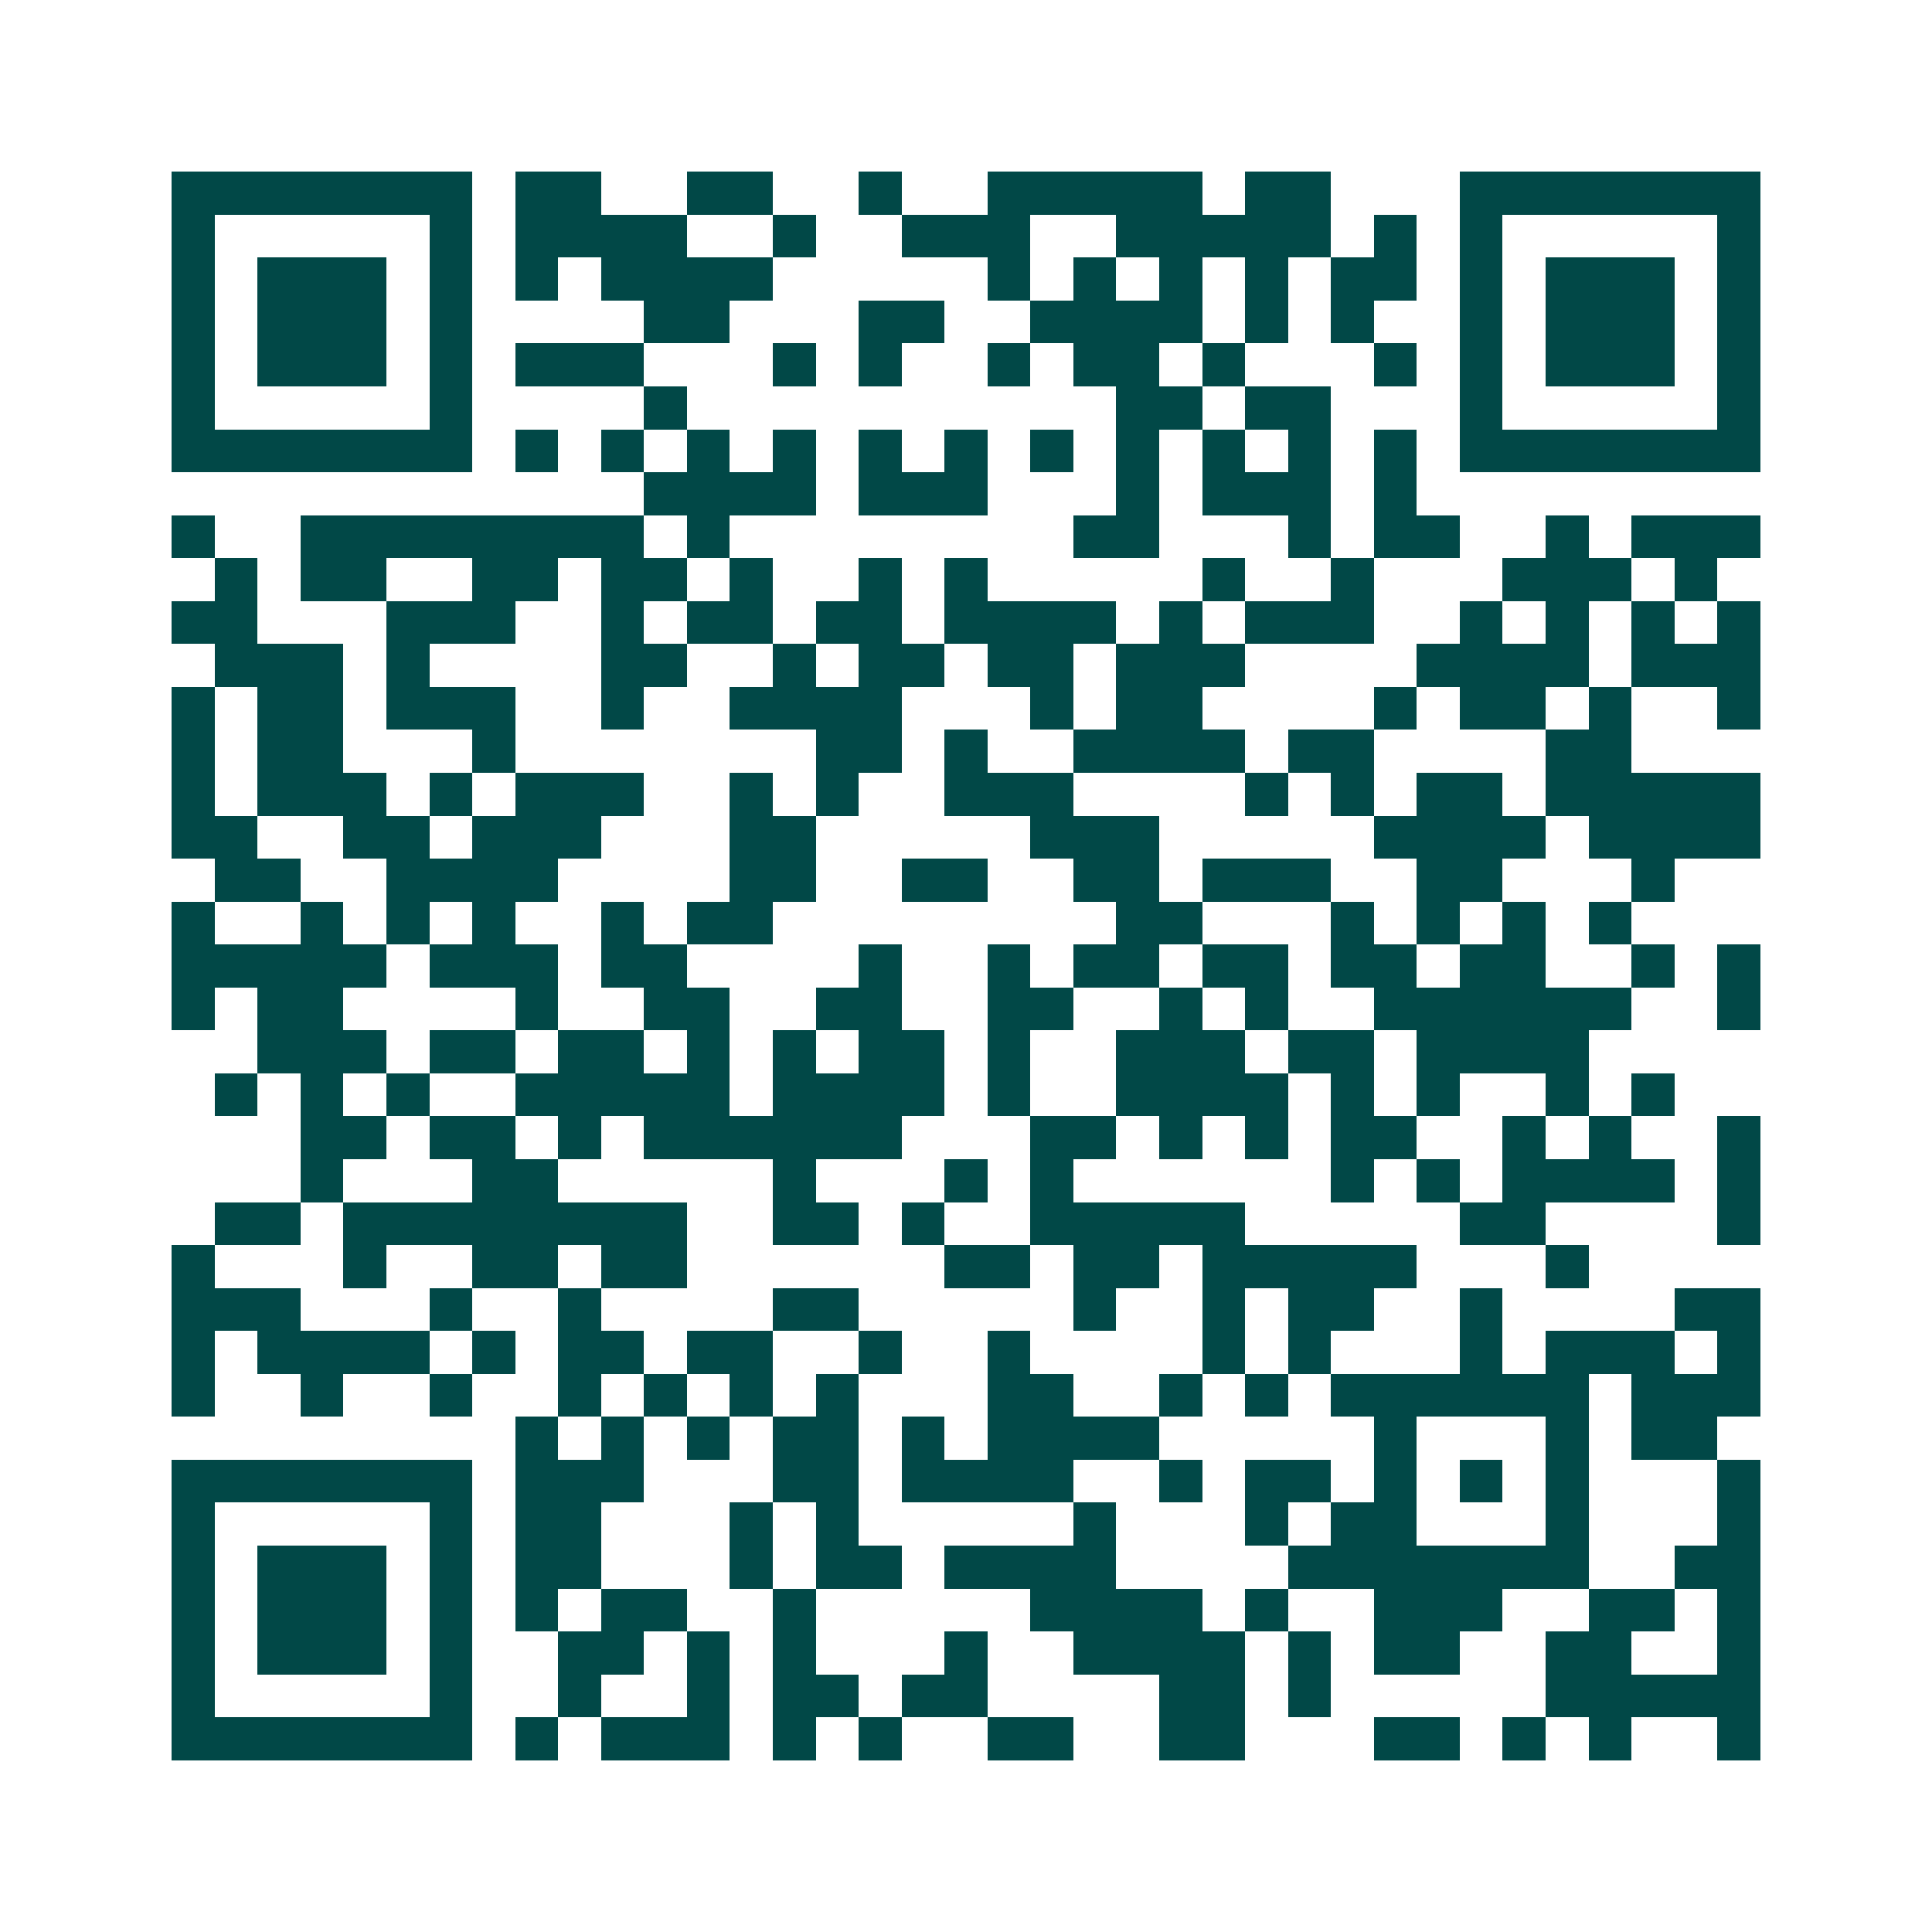 <svg xmlns="http://www.w3.org/2000/svg" width="200" height="200" viewBox="0 0 45 45" shape-rendering="crispEdges"><path fill="#ffffff" d="M0 0h45v45H0z"/><path stroke="#014847" d="M4 4.5h7m1 0h2m2 0h2m2 0h1m2 0h5m1 0h2m3 0h7M4 5.5h1m5 0h1m1 0h4m2 0h1m2 0h3m2 0h5m1 0h1m1 0h1m5 0h1M4 6.5h1m1 0h3m1 0h1m1 0h1m1 0h4m5 0h1m1 0h1m1 0h1m1 0h1m1 0h2m1 0h1m1 0h3m1 0h1M4 7.5h1m1 0h3m1 0h1m4 0h2m3 0h2m2 0h4m1 0h1m1 0h1m2 0h1m1 0h3m1 0h1M4 8.5h1m1 0h3m1 0h1m1 0h3m3 0h1m1 0h1m2 0h1m1 0h2m1 0h1m3 0h1m1 0h1m1 0h3m1 0h1M4 9.5h1m5 0h1m4 0h1m10 0h2m1 0h2m3 0h1m5 0h1M4 10.5h7m1 0h1m1 0h1m1 0h1m1 0h1m1 0h1m1 0h1m1 0h1m1 0h1m1 0h1m1 0h1m1 0h1m1 0h7M15 11.5h4m1 0h3m3 0h1m1 0h3m1 0h1M4 12.5h1m2 0h8m1 0h1m8 0h2m3 0h1m1 0h2m2 0h1m1 0h3M5 13.5h1m1 0h2m2 0h2m1 0h2m1 0h1m2 0h1m1 0h1m5 0h1m2 0h1m3 0h3m1 0h1M4 14.5h2m3 0h3m2 0h1m1 0h2m1 0h2m1 0h4m1 0h1m1 0h3m2 0h1m1 0h1m1 0h1m1 0h1M5 15.5h3m1 0h1m4 0h2m2 0h1m1 0h2m1 0h2m1 0h3m4 0h4m1 0h3M4 16.5h1m1 0h2m1 0h3m2 0h1m2 0h4m3 0h1m1 0h2m4 0h1m1 0h2m1 0h1m2 0h1M4 17.5h1m1 0h2m3 0h1m7 0h2m1 0h1m2 0h4m1 0h2m4 0h2M4 18.5h1m1 0h3m1 0h1m1 0h3m2 0h1m1 0h1m2 0h3m4 0h1m1 0h1m1 0h2m1 0h5M4 19.5h2m2 0h2m1 0h3m3 0h2m5 0h3m5 0h4m1 0h4M5 20.5h2m2 0h4m4 0h2m2 0h2m2 0h2m1 0h3m2 0h2m3 0h1M4 21.5h1m2 0h1m1 0h1m1 0h1m2 0h1m1 0h2m8 0h2m3 0h1m1 0h1m1 0h1m1 0h1M4 22.5h5m1 0h3m1 0h2m4 0h1m2 0h1m1 0h2m1 0h2m1 0h2m1 0h2m2 0h1m1 0h1M4 23.5h1m1 0h2m4 0h1m2 0h2m2 0h2m2 0h2m2 0h1m1 0h1m2 0h6m2 0h1M6 24.5h3m1 0h2m1 0h2m1 0h1m1 0h1m1 0h2m1 0h1m2 0h3m1 0h2m1 0h4M5 25.5h1m1 0h1m1 0h1m2 0h5m1 0h4m1 0h1m2 0h4m1 0h1m1 0h1m2 0h1m1 0h1M7 26.5h2m1 0h2m1 0h1m1 0h6m3 0h2m1 0h1m1 0h1m1 0h2m2 0h1m1 0h1m2 0h1M7 27.5h1m3 0h2m5 0h1m3 0h1m1 0h1m6 0h1m1 0h1m1 0h4m1 0h1M5 28.5h2m1 0h8m2 0h2m1 0h1m2 0h5m5 0h2m4 0h1M4 29.5h1m3 0h1m2 0h2m1 0h2m6 0h2m1 0h2m1 0h5m3 0h1M4 30.5h3m3 0h1m2 0h1m4 0h2m5 0h1m2 0h1m1 0h2m2 0h1m4 0h2M4 31.5h1m1 0h4m1 0h1m1 0h2m1 0h2m2 0h1m2 0h1m4 0h1m1 0h1m3 0h1m1 0h3m1 0h1M4 32.5h1m2 0h1m2 0h1m2 0h1m1 0h1m1 0h1m1 0h1m3 0h2m2 0h1m1 0h1m1 0h6m1 0h3M12 33.5h1m1 0h1m1 0h1m1 0h2m1 0h1m1 0h4m5 0h1m3 0h1m1 0h2M4 34.5h7m1 0h3m3 0h2m1 0h4m2 0h1m1 0h2m1 0h1m1 0h1m1 0h1m3 0h1M4 35.5h1m5 0h1m1 0h2m3 0h1m1 0h1m5 0h1m3 0h1m1 0h2m3 0h1m3 0h1M4 36.5h1m1 0h3m1 0h1m1 0h2m3 0h1m1 0h2m1 0h4m4 0h7m2 0h2M4 37.5h1m1 0h3m1 0h1m1 0h1m1 0h2m2 0h1m5 0h4m1 0h1m2 0h3m2 0h2m1 0h1M4 38.5h1m1 0h3m1 0h1m2 0h2m1 0h1m1 0h1m3 0h1m2 0h4m1 0h1m1 0h2m2 0h2m2 0h1M4 39.5h1m5 0h1m2 0h1m2 0h1m1 0h2m1 0h2m4 0h2m1 0h1m5 0h5M4 40.5h7m1 0h1m1 0h3m1 0h1m1 0h1m2 0h2m2 0h2m3 0h2m1 0h1m1 0h1m2 0h1"/></svg>
